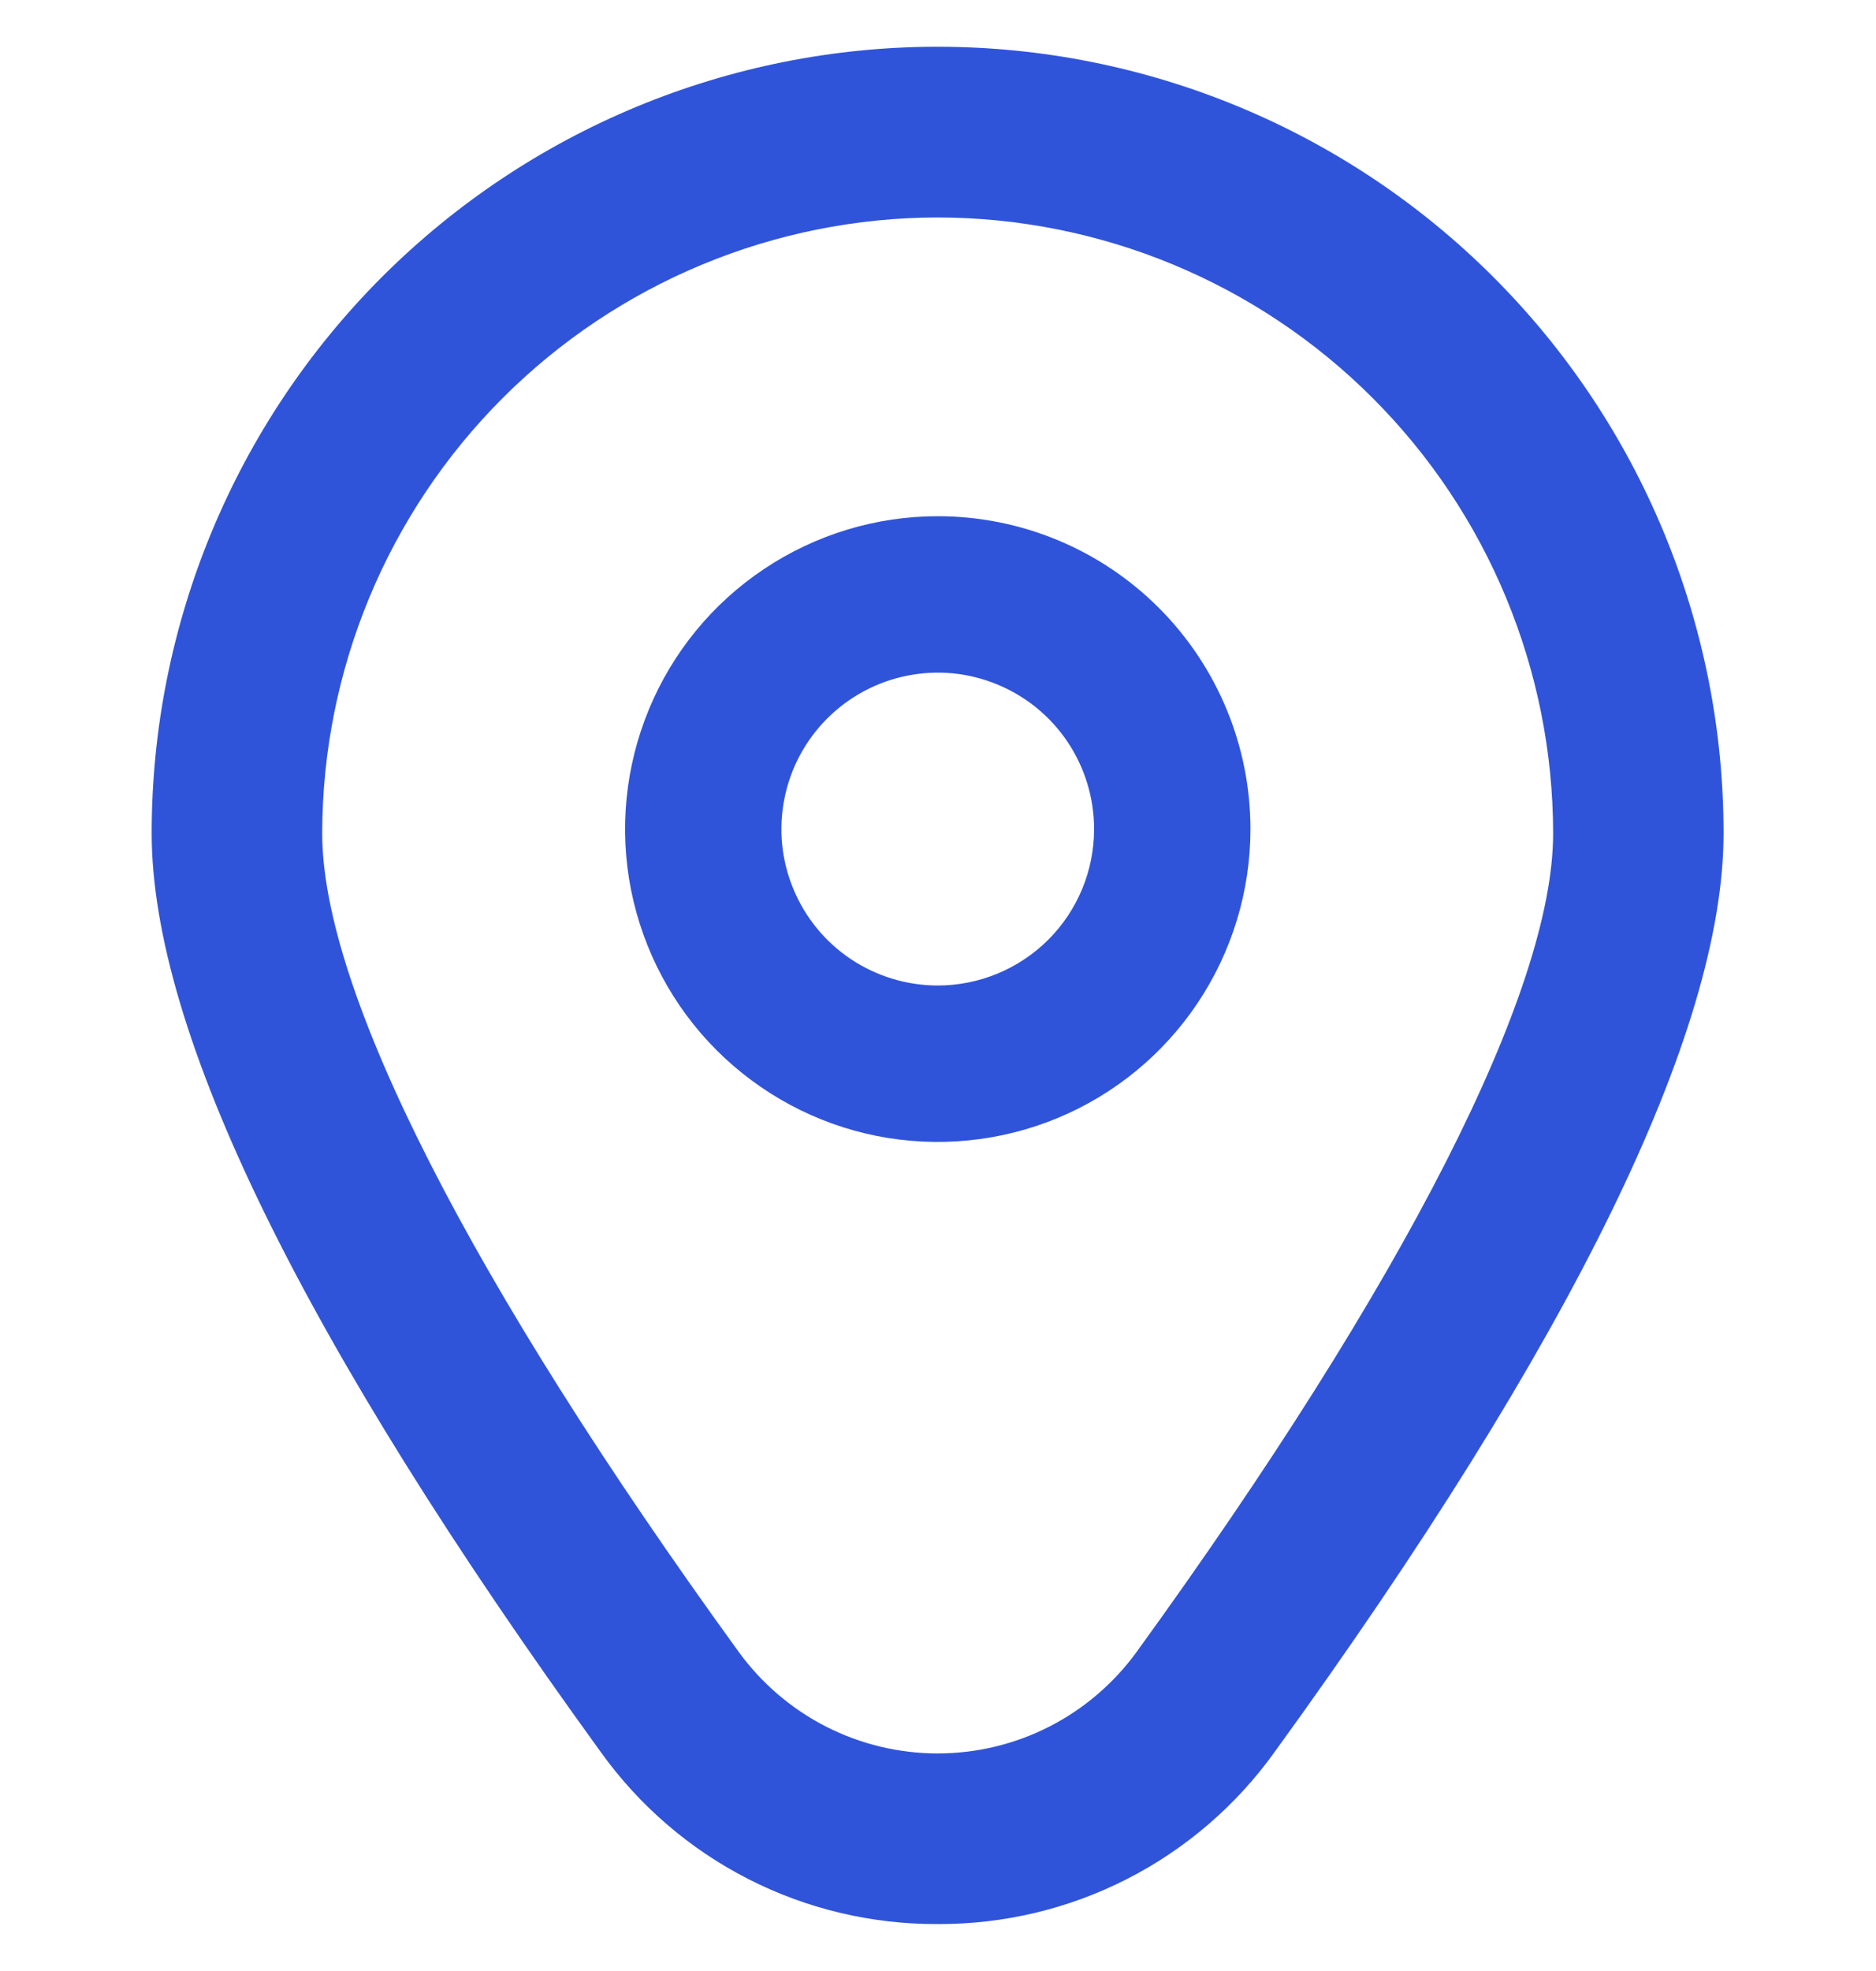 <?xml version="1.0" encoding="UTF-8"?> <svg xmlns="http://www.w3.org/2000/svg" width="20" height="21" viewBox="0 0 20 21" fill="none"> <g id="marker (1) 1" clip-path="url(#clip0_8972_114)"> <path id="Vector" d="M9.997 5.5C9.338 5.5 8.694 5.696 8.146 6.062C7.597 6.428 7.17 6.949 6.918 7.558C6.666 8.167 6.599 8.837 6.728 9.484C6.857 10.13 7.174 10.724 7.64 11.19C8.107 11.656 8.7 11.974 9.347 12.103C9.994 12.231 10.664 12.165 11.273 11.913C11.882 11.661 12.403 11.233 12.769 10.685C13.135 10.137 13.331 9.493 13.331 8.833C13.331 7.949 12.979 7.101 12.354 6.476C11.729 5.851 10.882 5.5 9.997 5.5ZM9.997 10.5C9.668 10.5 9.346 10.402 9.071 10.219C8.797 10.036 8.584 9.776 8.458 9.471C8.331 9.167 8.298 8.831 8.363 8.508C8.427 8.185 8.586 7.888 8.819 7.655C9.052 7.422 9.349 7.263 9.672 7.199C9.996 7.134 10.331 7.167 10.635 7.294C10.94 7.42 11.2 7.633 11.383 7.907C11.566 8.181 11.664 8.504 11.664 8.833C11.664 9.275 11.489 9.699 11.176 10.012C10.863 10.324 10.439 10.5 9.997 10.5Z" fill="#3054D9"></path> <path id="Vector_2" d="M9.996 20.5C9.295 20.503 8.602 20.339 7.977 20.02C7.352 19.701 6.813 19.237 6.404 18.666C3.228 14.286 1.617 10.992 1.617 8.877C1.617 6.655 2.5 4.524 4.071 2.952C5.643 1.381 7.774 0.498 9.996 0.498C12.219 0.498 14.35 1.381 15.921 2.952C17.493 4.524 18.375 6.655 18.375 8.877C18.375 10.992 16.765 14.286 13.589 18.666C13.18 19.237 12.64 19.701 12.015 20.02C11.39 20.339 10.698 20.503 9.996 20.5ZM9.996 2.317C8.257 2.319 6.589 3.011 5.359 4.241C4.129 5.471 3.437 7.139 3.435 8.879C3.435 10.554 5.012 13.651 7.876 17.601C8.119 17.935 8.438 18.208 8.806 18.396C9.175 18.584 9.583 18.682 9.996 18.682C10.41 18.682 10.818 18.584 11.187 18.396C11.555 18.208 11.874 17.935 12.117 17.601C14.98 13.651 16.558 10.554 16.558 8.879C16.556 7.139 15.864 5.471 14.634 4.241C13.404 3.011 11.736 2.319 9.996 2.317Z" fill="#3054D9"></path> </g> <defs> <clipPath id="clip0_8972_114"> <rect width="20" height="20" fill="white" transform="translate(0 0.5)"></rect> </clipPath> </defs> </svg> 
